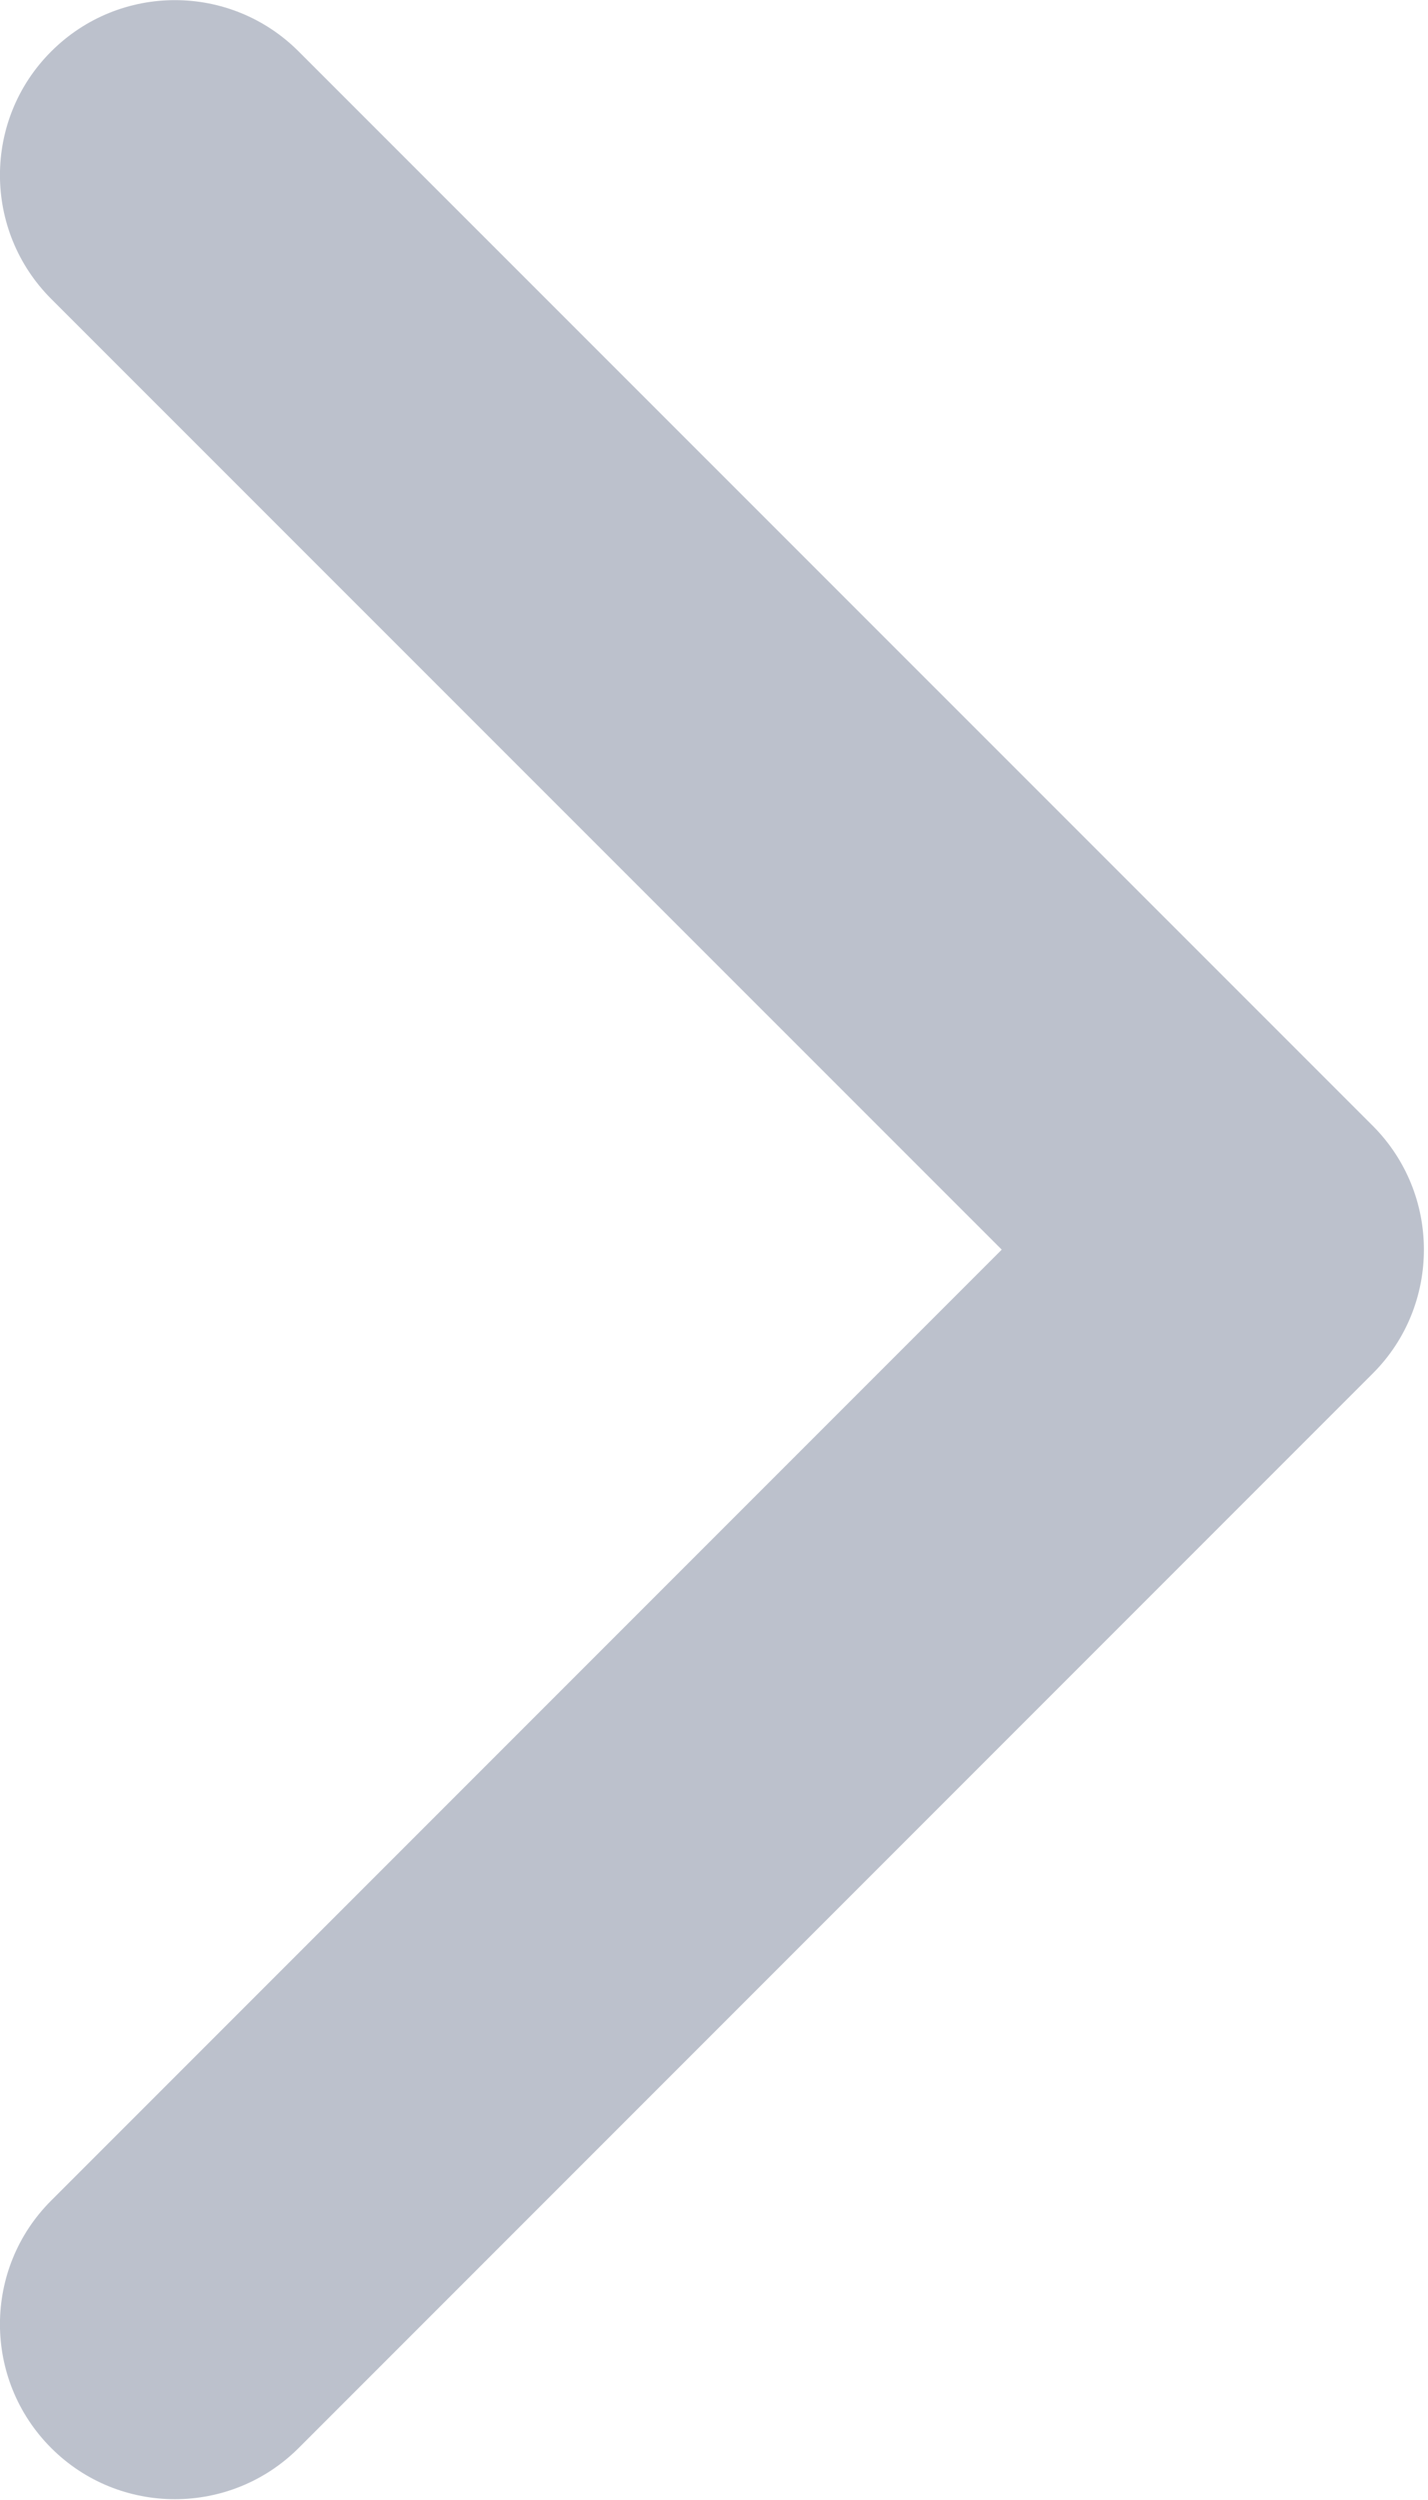 <?xml version="1.0" encoding="UTF-8"?>
<svg width="8px" height="14px" viewBox="0 0 8 14" version="1.1" xmlns="http://www.w3.org/2000/svg" xmlns:xlink="http://www.w3.org/1999/xlink">
    <!-- Generator: Sketch 62 (91390) - https://sketch.com -->
    <title>arrow</title>
    <desc>Created with Sketch.</desc>
    <g id="Page-1" stroke="none" stroke-width="1" fill="none" fill-rule="evenodd">
        <path d="M3.989,10.986 C3.738,10.986 3.487,10.891 3.296,10.7 L-2.722,4.682 C-3.104,4.299 -3.104,3.678 -2.722,3.296 C-2.339,2.913 -1.718,2.913 -1.336,3.296 L3.989,8.621 L9.313,3.296 C9.696,2.913 10.317,2.913 10.699,3.296 C11.082,3.679 11.082,4.299 10.699,4.682 L4.682,10.7 C4.49,10.891 4.24,10.986 3.989,10.986 Z" id="arrow" fill="#BCC1CC" fill-rule="nonzero" transform="translate(3.989, 6.998) rotate(-90) translate(-3.989, -6.998) "></path>
    </g>
</svg>